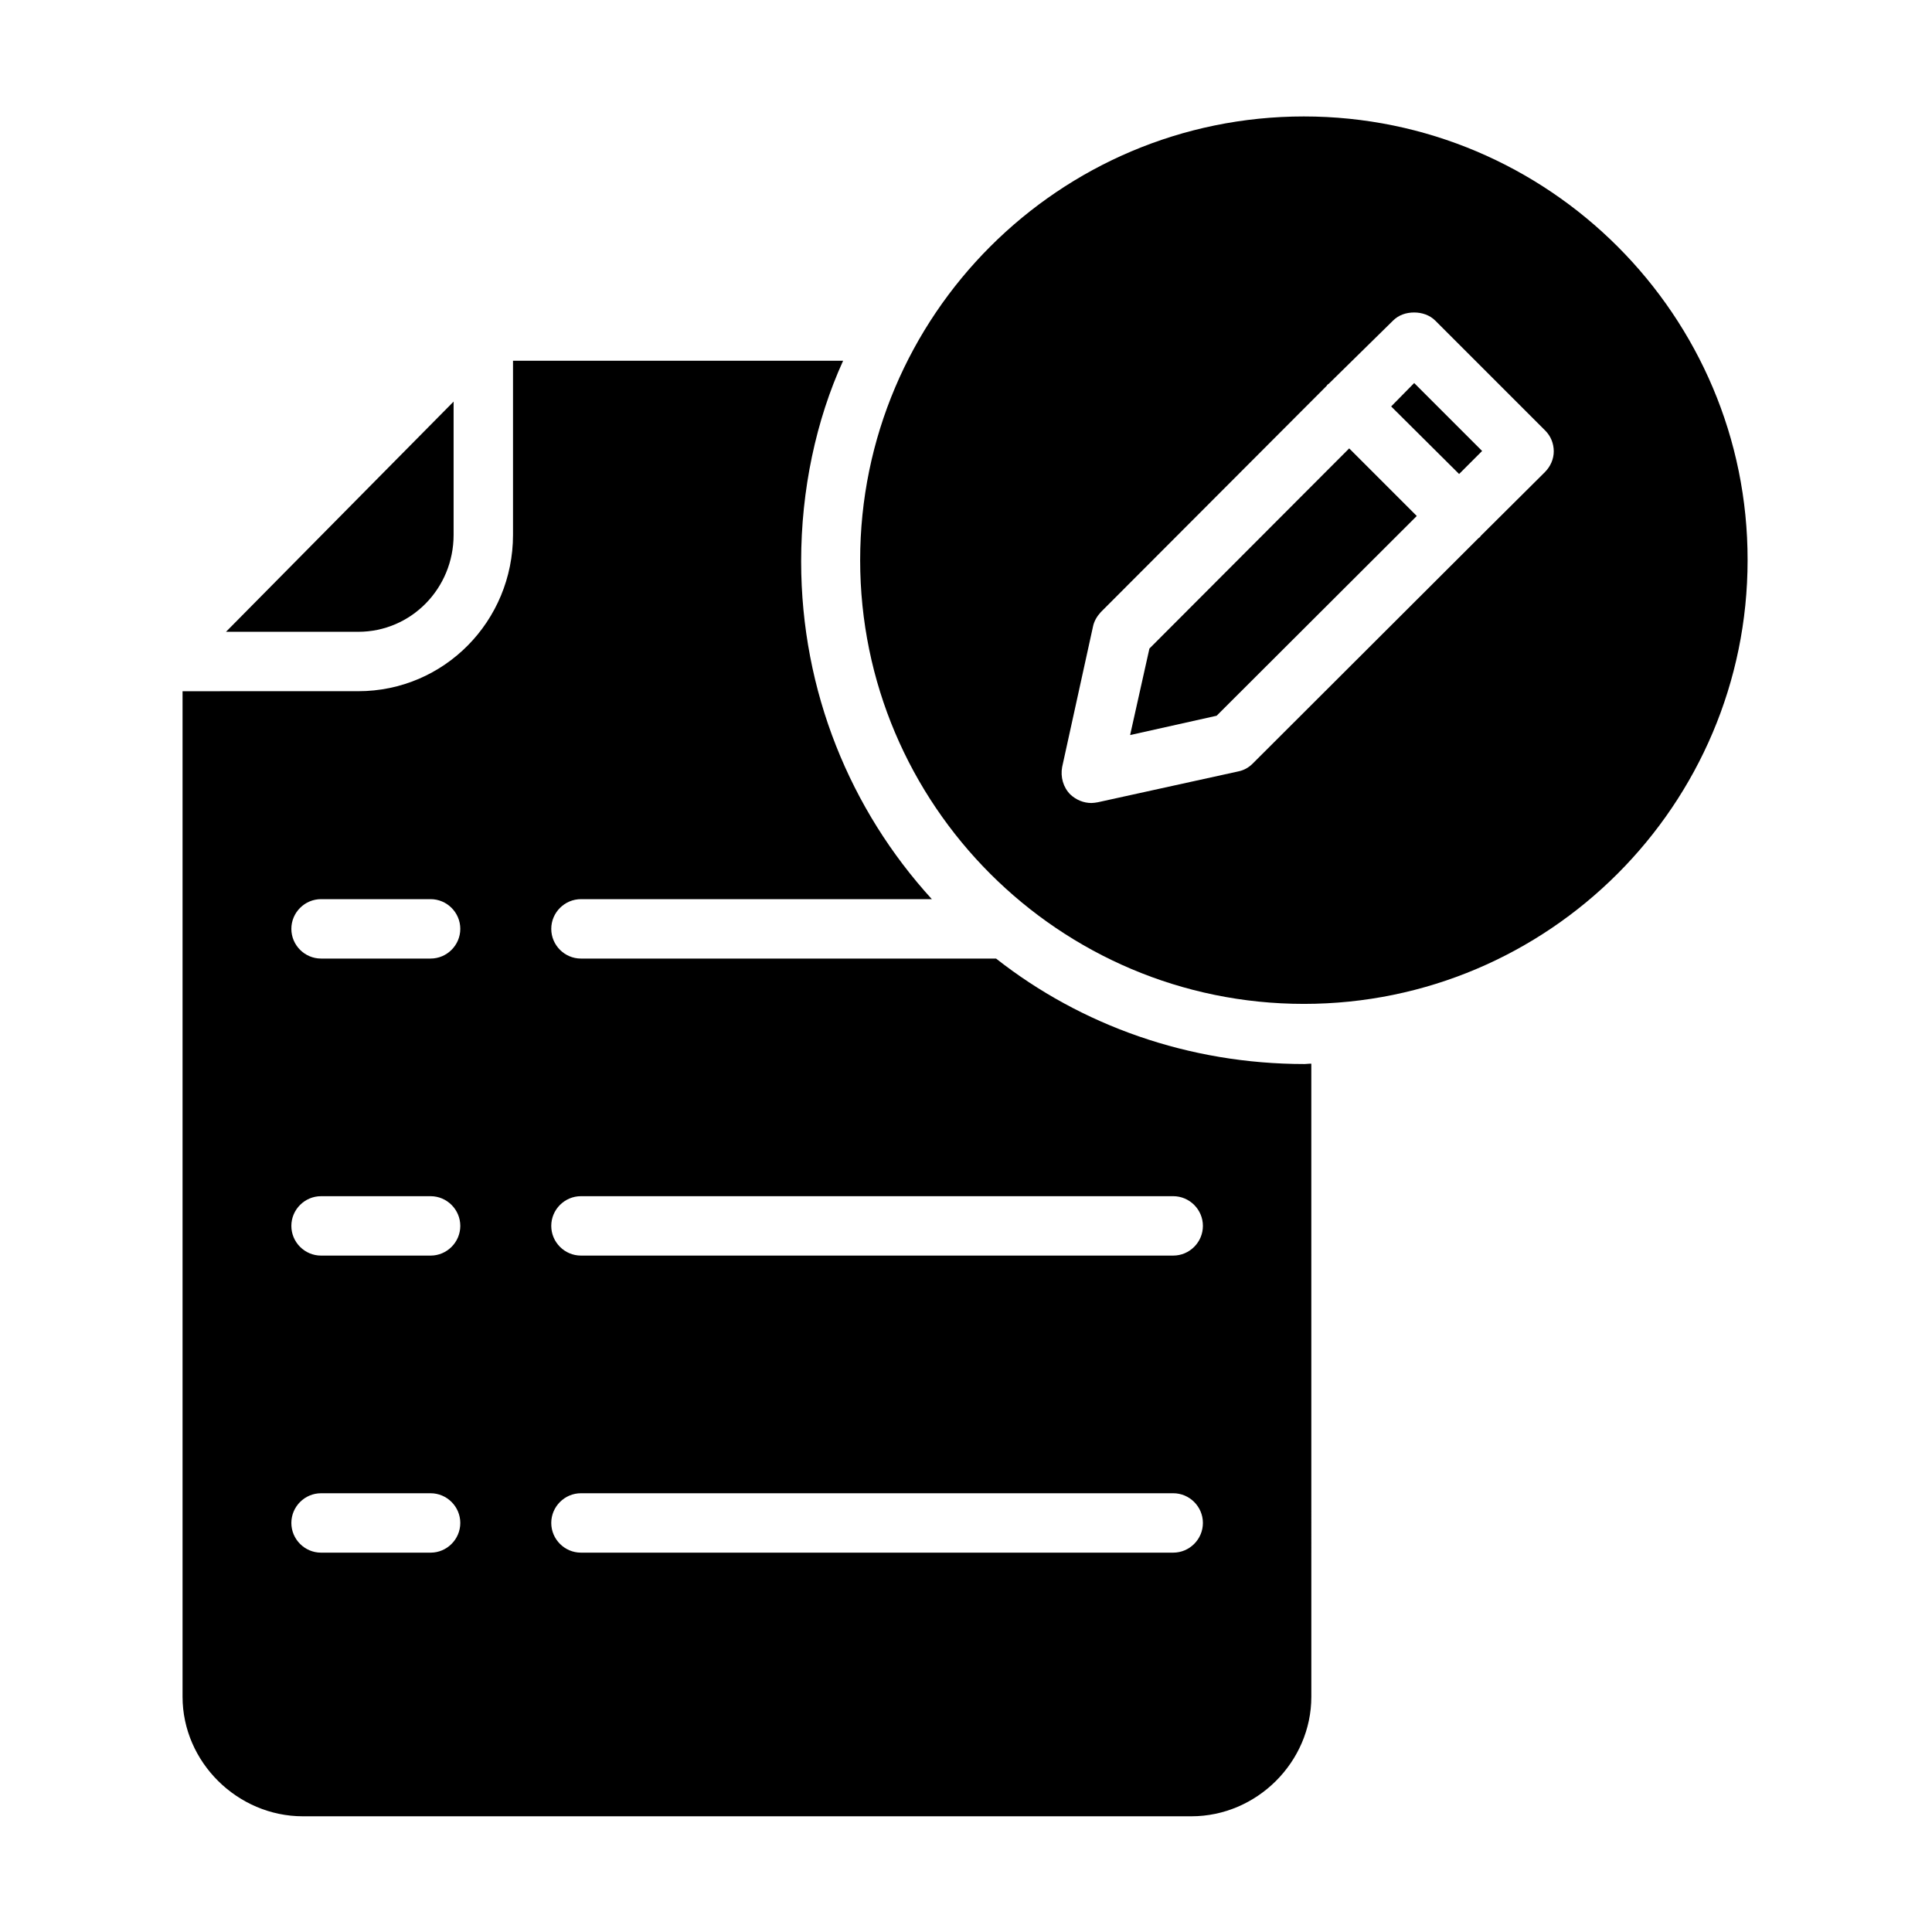 <?xml version="1.0" encoding="UTF-8"?>
<!-- The Best Svg Icon site in the world: iconSvg.co, Visit us! https://iconsvg.co -->
<svg fill="#000000" width="800px" height="800px" version="1.1" viewBox="144 144 512 512" xmlns="http://www.w3.org/2000/svg">
 <g>
  <path d="m448.61 315.87-5.117 22.926 22.926-5.117 53.039-52.938-17.91-17.91z"/>
  <path d="m264.21 285.75v-35.324l-60.32 61.008h35.031c14.07 0 25.289-11.512 25.289-25.684z"/>
  <path d="m489.54 174.86c-64.848 0-117.59 52.742-117.59 117.59 0 64.844 52.742 117.59 117.59 117.59 64.848 0 117.59-52.742 117.59-117.59 0.098-64.746-52.645-117.59-117.59-117.59zm63.863 94.266-16.926 16.828c-0.098 0.098-0.195 0.297-0.297 0.395-0.098 0.098-0.297 0.195-0.395 0.297l-59.828 59.73c-1.082 1.082-2.363 1.77-3.836 2.066l-37.195 8.168c-0.59 0.098-1.18 0.195-1.672 0.195-2.066 0-4.035-0.789-5.609-2.262-1.871-1.871-2.656-4.625-2.164-7.281l8.168-37.195c0.297-1.477 1.082-2.754 2.066-3.836l59.727-59.836c0.098-0.098 0.195-0.195 0.297-0.395 0.098-0.098 0.195-0.195 0.395-0.297l17.023-16.727c1.477-1.477 3.445-2.164 5.609-2.164 2.066 0 4.133 0.688 5.609 2.164l29.125 29.125c1.477 1.477 2.262 3.445 2.262 5.512 0 2.07-0.887 4.035-2.359 5.512z"/>
  <path d="m407.97 398.03h-110.01c-4.328 0-7.871-3.543-7.871-7.871s3.543-7.871 7.871-7.871h92.988c-21.551-23.617-34.637-55.004-34.637-89.543 0-18.895 3.938-37.391 11.121-53.137l-87.48-0.004v46.148c0 22.828-18.203 41.426-41.031 41.426l-46.543 0.004v266.47c0 17.32 14.562 31.684 31.883 31.684h235.47c17.32 0 31.785-14.367 31.785-31.684l-0.004-167.77c-0.984 0-1.18 0.098-1.77 0.098-30.703 0-59.238-10.234-81.773-27.945zm-149.86 157.44h-29.027c-4.328 0-7.871-3.543-7.871-7.871 0-4.328 3.543-7.871 7.871-7.871h29.027c4.328 0 7.871 3.543 7.871 7.871 0 4.328-3.543 7.871-7.871 7.871zm0-78.723h-29.027c-4.328 0-7.871-3.543-7.871-7.871s3.543-7.871 7.871-7.871h29.027c4.328 0 7.871 3.543 7.871 7.871s-3.543 7.871-7.871 7.871zm0-78.719h-29.027c-4.328 0-7.871-3.543-7.871-7.871s3.543-7.871 7.871-7.871h29.027c4.328 0 7.871 3.543 7.871 7.871s-3.543 7.871-7.871 7.871zm196.8 157.44h-156.95c-4.328 0-7.871-3.543-7.871-7.871 0-4.328 3.543-7.871 7.871-7.871h156.95c4.328 0 7.871 3.543 7.871 7.871 0 4.328-3.543 7.871-7.871 7.871zm0-78.723h-156.95c-4.328 0-7.871-3.543-7.871-7.871s3.543-7.871 7.871-7.871h156.95c4.328 0 7.871 3.543 7.871 7.871s-3.543 7.871-7.871 7.871z"/>
  <path d="m512.67 251.71 18.008 17.906 6.098-6.102-18.004-18.004z"/>
 </g>
</svg>